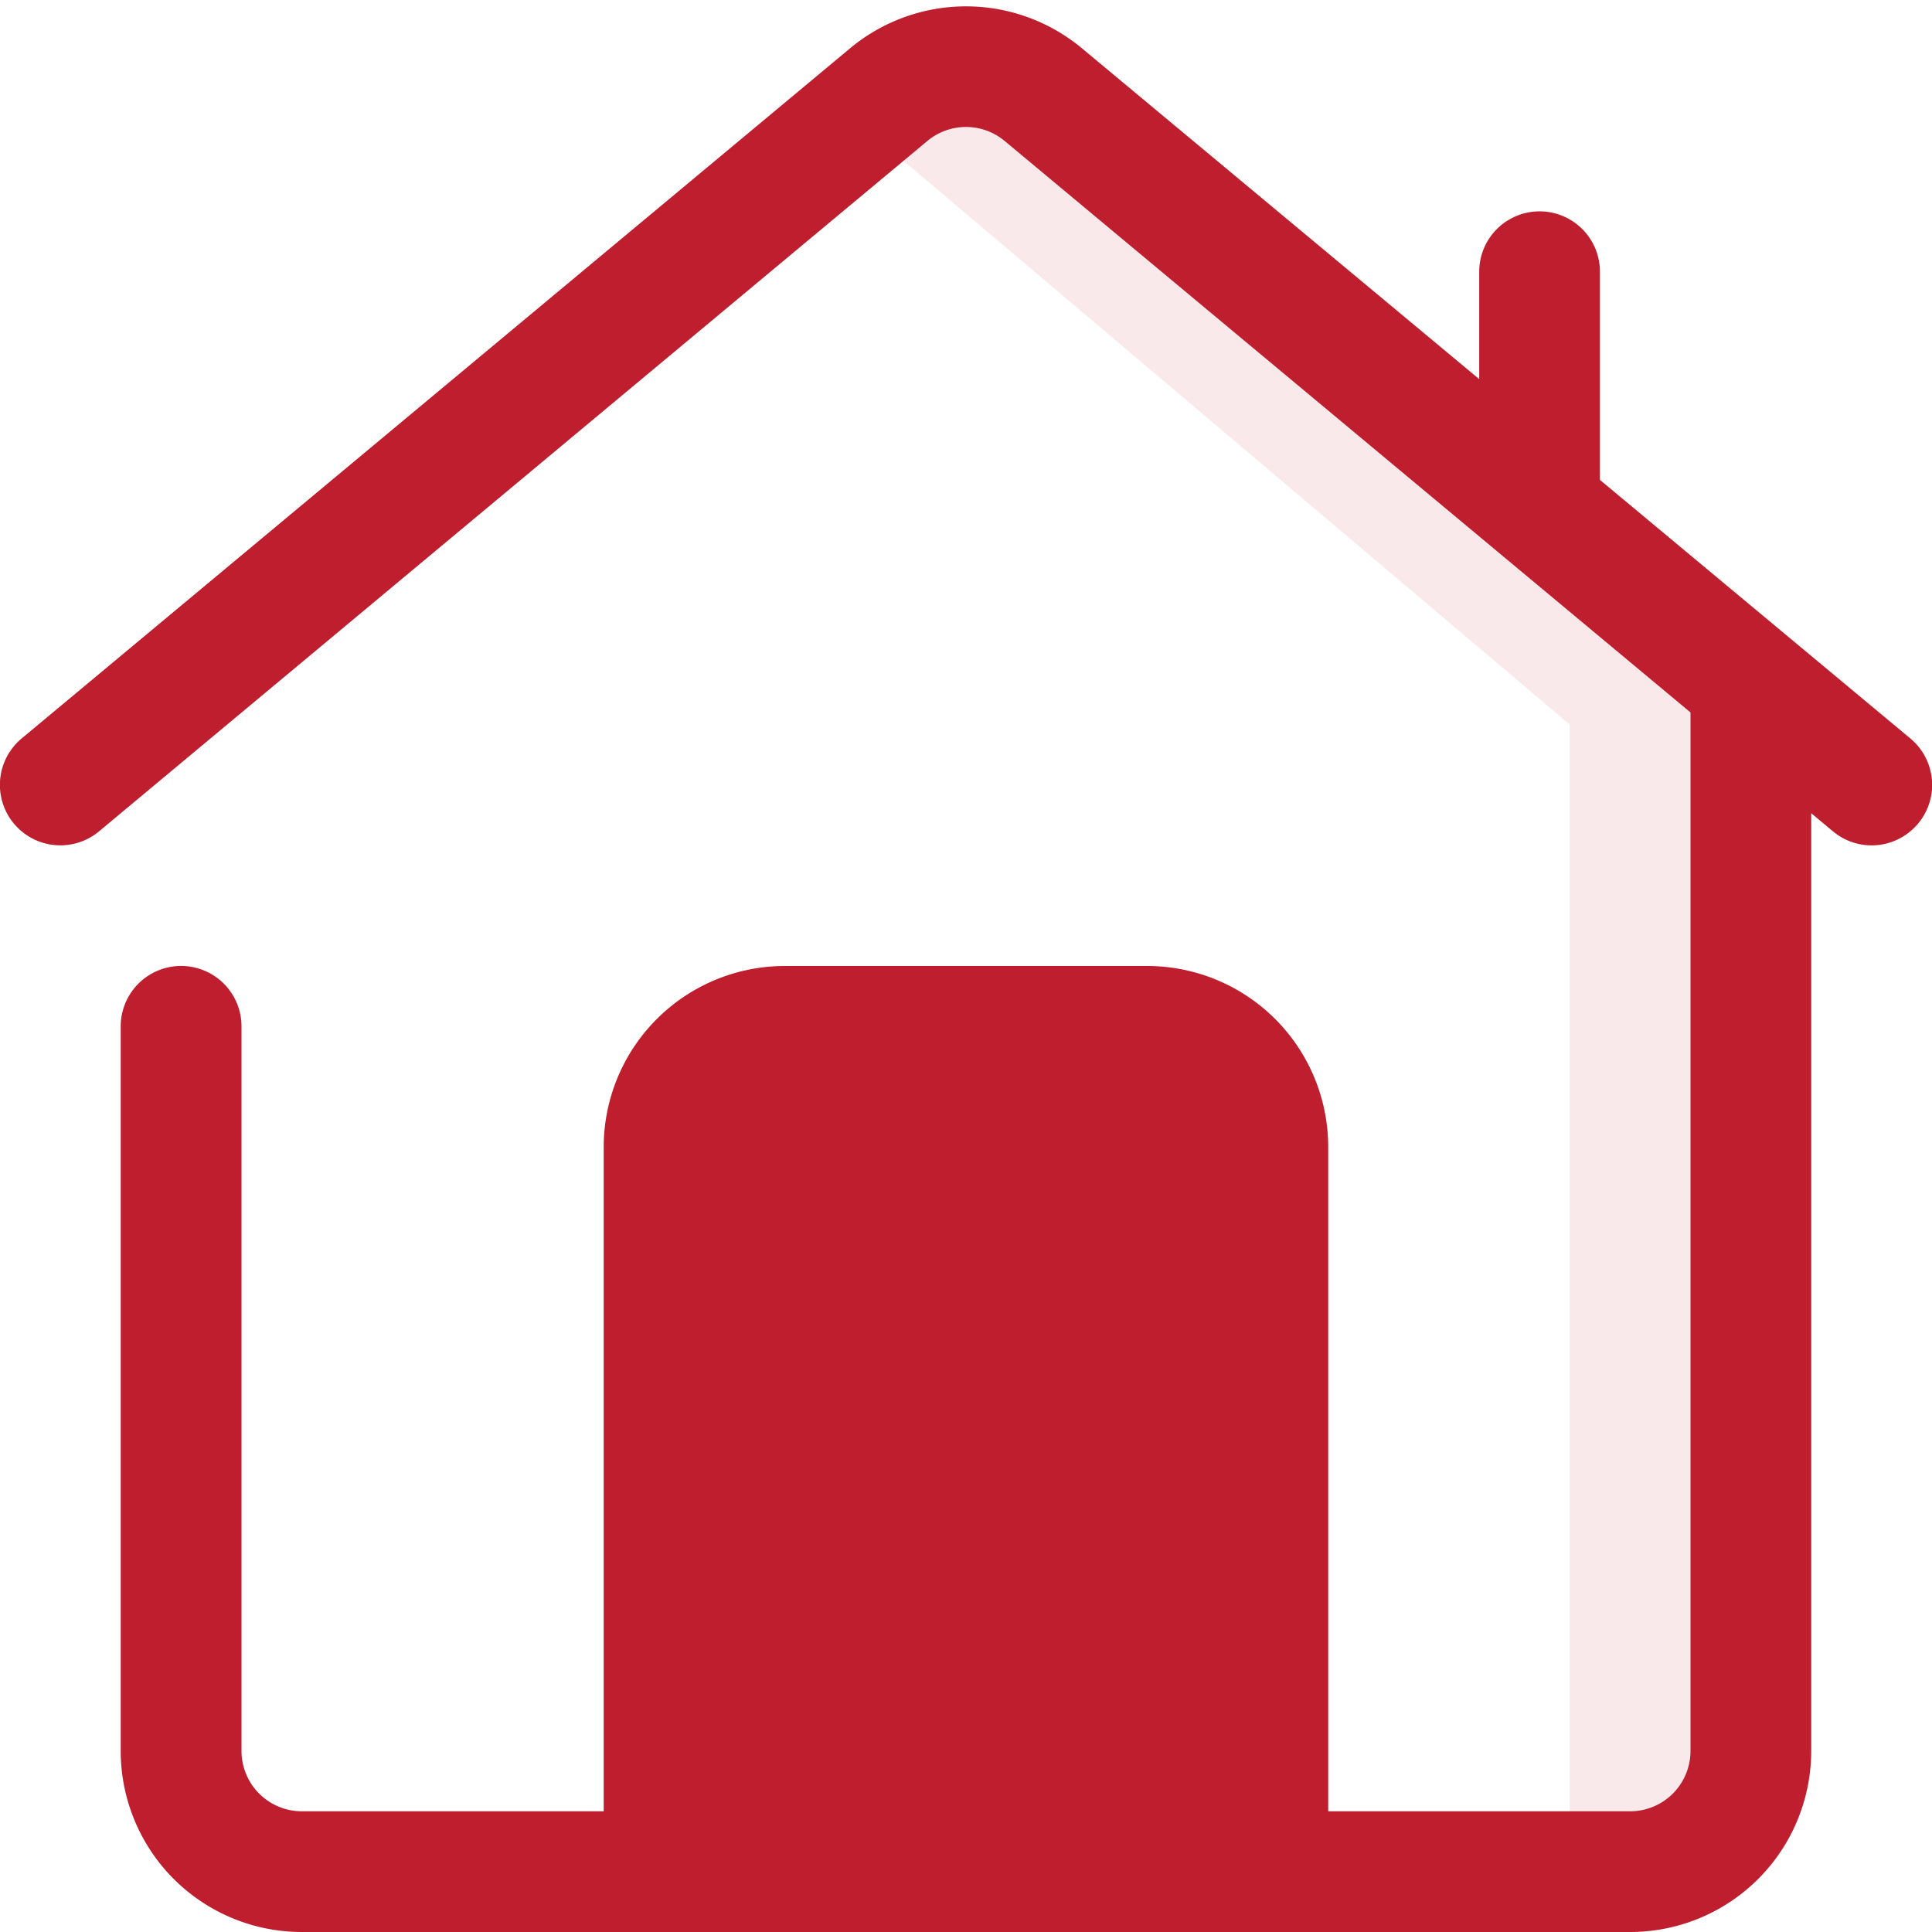 <svg viewBox="0 0 25 25" xmlns:xlink="http://www.w3.org/1999/xlink" xmlns="http://www.w3.org/2000/svg" width="25" height="25" fill="#BE1E2D"><g clip-path="url(#a)" fill="#BE1E2D"><path opacity="0.1" d="m12.5.781-1.2.969 9.012 7.625v14.453h2.344V9.375L12.5.781Z" fill="#BE1E2D"/><path d="M10.156 13.281h4.688a1.563 1.563 0 0 1 1.562 1.563v9.375H8.594v-9.375a1.562 1.562 0 0 1 1.562-1.563Z" fill="#BE1E2D"/><path d="M11.719 19.531a.781.781 0 1 0 0-1.562.781.781 0 0 0 0 1.562Z" fill="#BE1E2D"/><path d="M24.719 9.555 20.703 6.21V3.516a.781.781 0 1 0-1.562 0v1.39L14 .625a2.344 2.344 0 0 0-3 0L.281 9.555a.782.782 0 1 0 1 1.203L12 1.824a.781.781 0 0 1 1 0l8.875 7.395v13.437a.781.781 0 0 1-.781.782h-3.907v-8.594a2.343 2.343 0 0 0-2.343-2.344h-4.688a2.344 2.344 0 0 0-2.344 2.344v8.594H3.906a.781.781 0 0 1-.781-.782v-9.375a.781.781 0 1 0-1.563 0v9.375A2.343 2.343 0 0 0 3.906 25h17.188a2.343 2.343 0 0 0 2.343-2.344V10.523l.282.235a.78.78 0 0 0 .95.038.781.781 0 0 0 .05-1.241ZM9.375 23.438v-8.594a.781.781 0 0 1 .781-.781h4.688a.781.781 0 0 1 .781.78v8.595h-6.25Z" fill="#BE1E2D"/></g><defs><clipPath id="a"><path d="M0 0h25v25H0z"/></clipPath></defs></svg>
